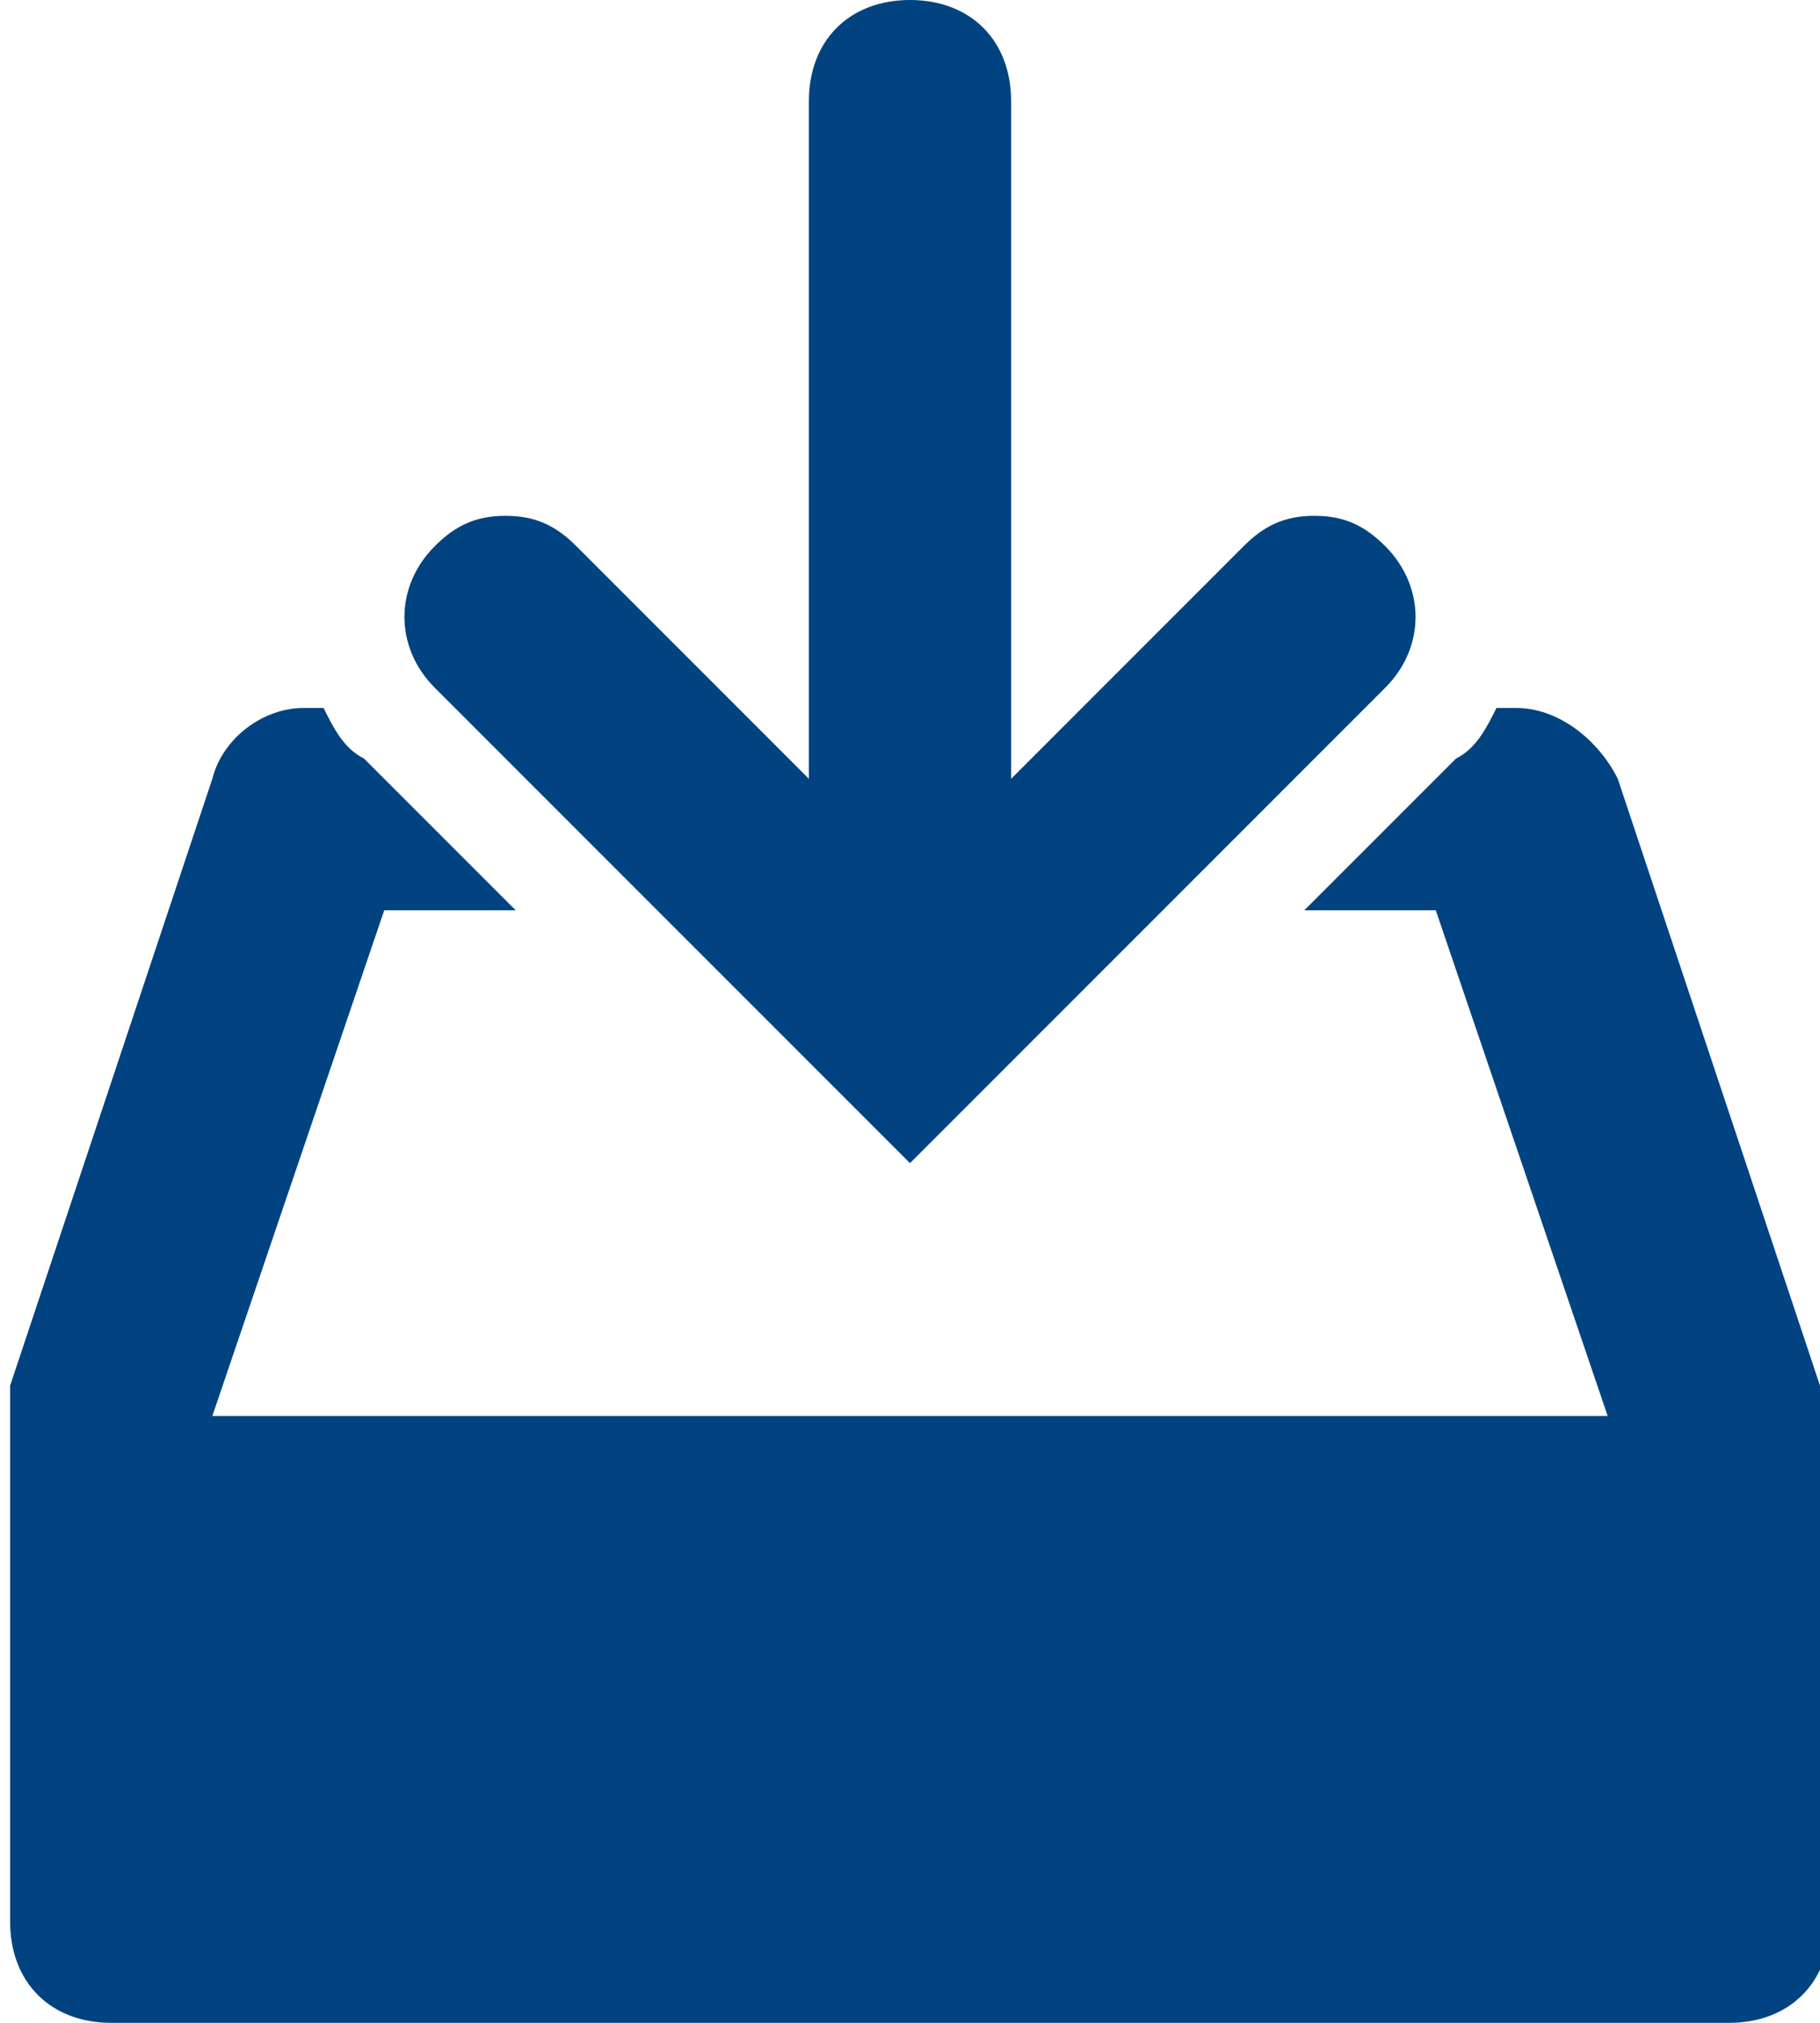 <svg version="1.1" id="Layer_1" xmlns="http://www.w3.org/2000/svg" x="0" y="0" viewBox="0 0 18 20" xml:space="preserve"><style>.st0{fill:#004380}</style><path class="st0" d="M13.7 5.4c-.2-.2-.4-.3-.7-.3s-.5.1-.7.3L10 7.7V1c0-.6-.4-1-1-1S8 .4 8 1v6.7L5.7 5.4c-.2-.2-.4-.3-.7-.3s-.5.1-.7.3c-.4.4-.4 1 0 1.4L9 11.5l4.7-4.7c.4-.4.4-1 0-1.4z"/><path class="st0" d="M18 14v-.3l-2-6c-.2-.4-.6-.7-1-.7h-.2c-.1.2-.2.4-.4.5L12.9 9h1.3l1.7 5H2.1l1.7-5h1.3L3.6 7.5c-.2-.1-.3-.3-.4-.5H3c-.4 0-.8.3-.9.7l-2 6V19c0 .6.4 1 1 1h16c.6 0 1-.4 1-1-.1 0-.1-5-.1-5z"/></svg>